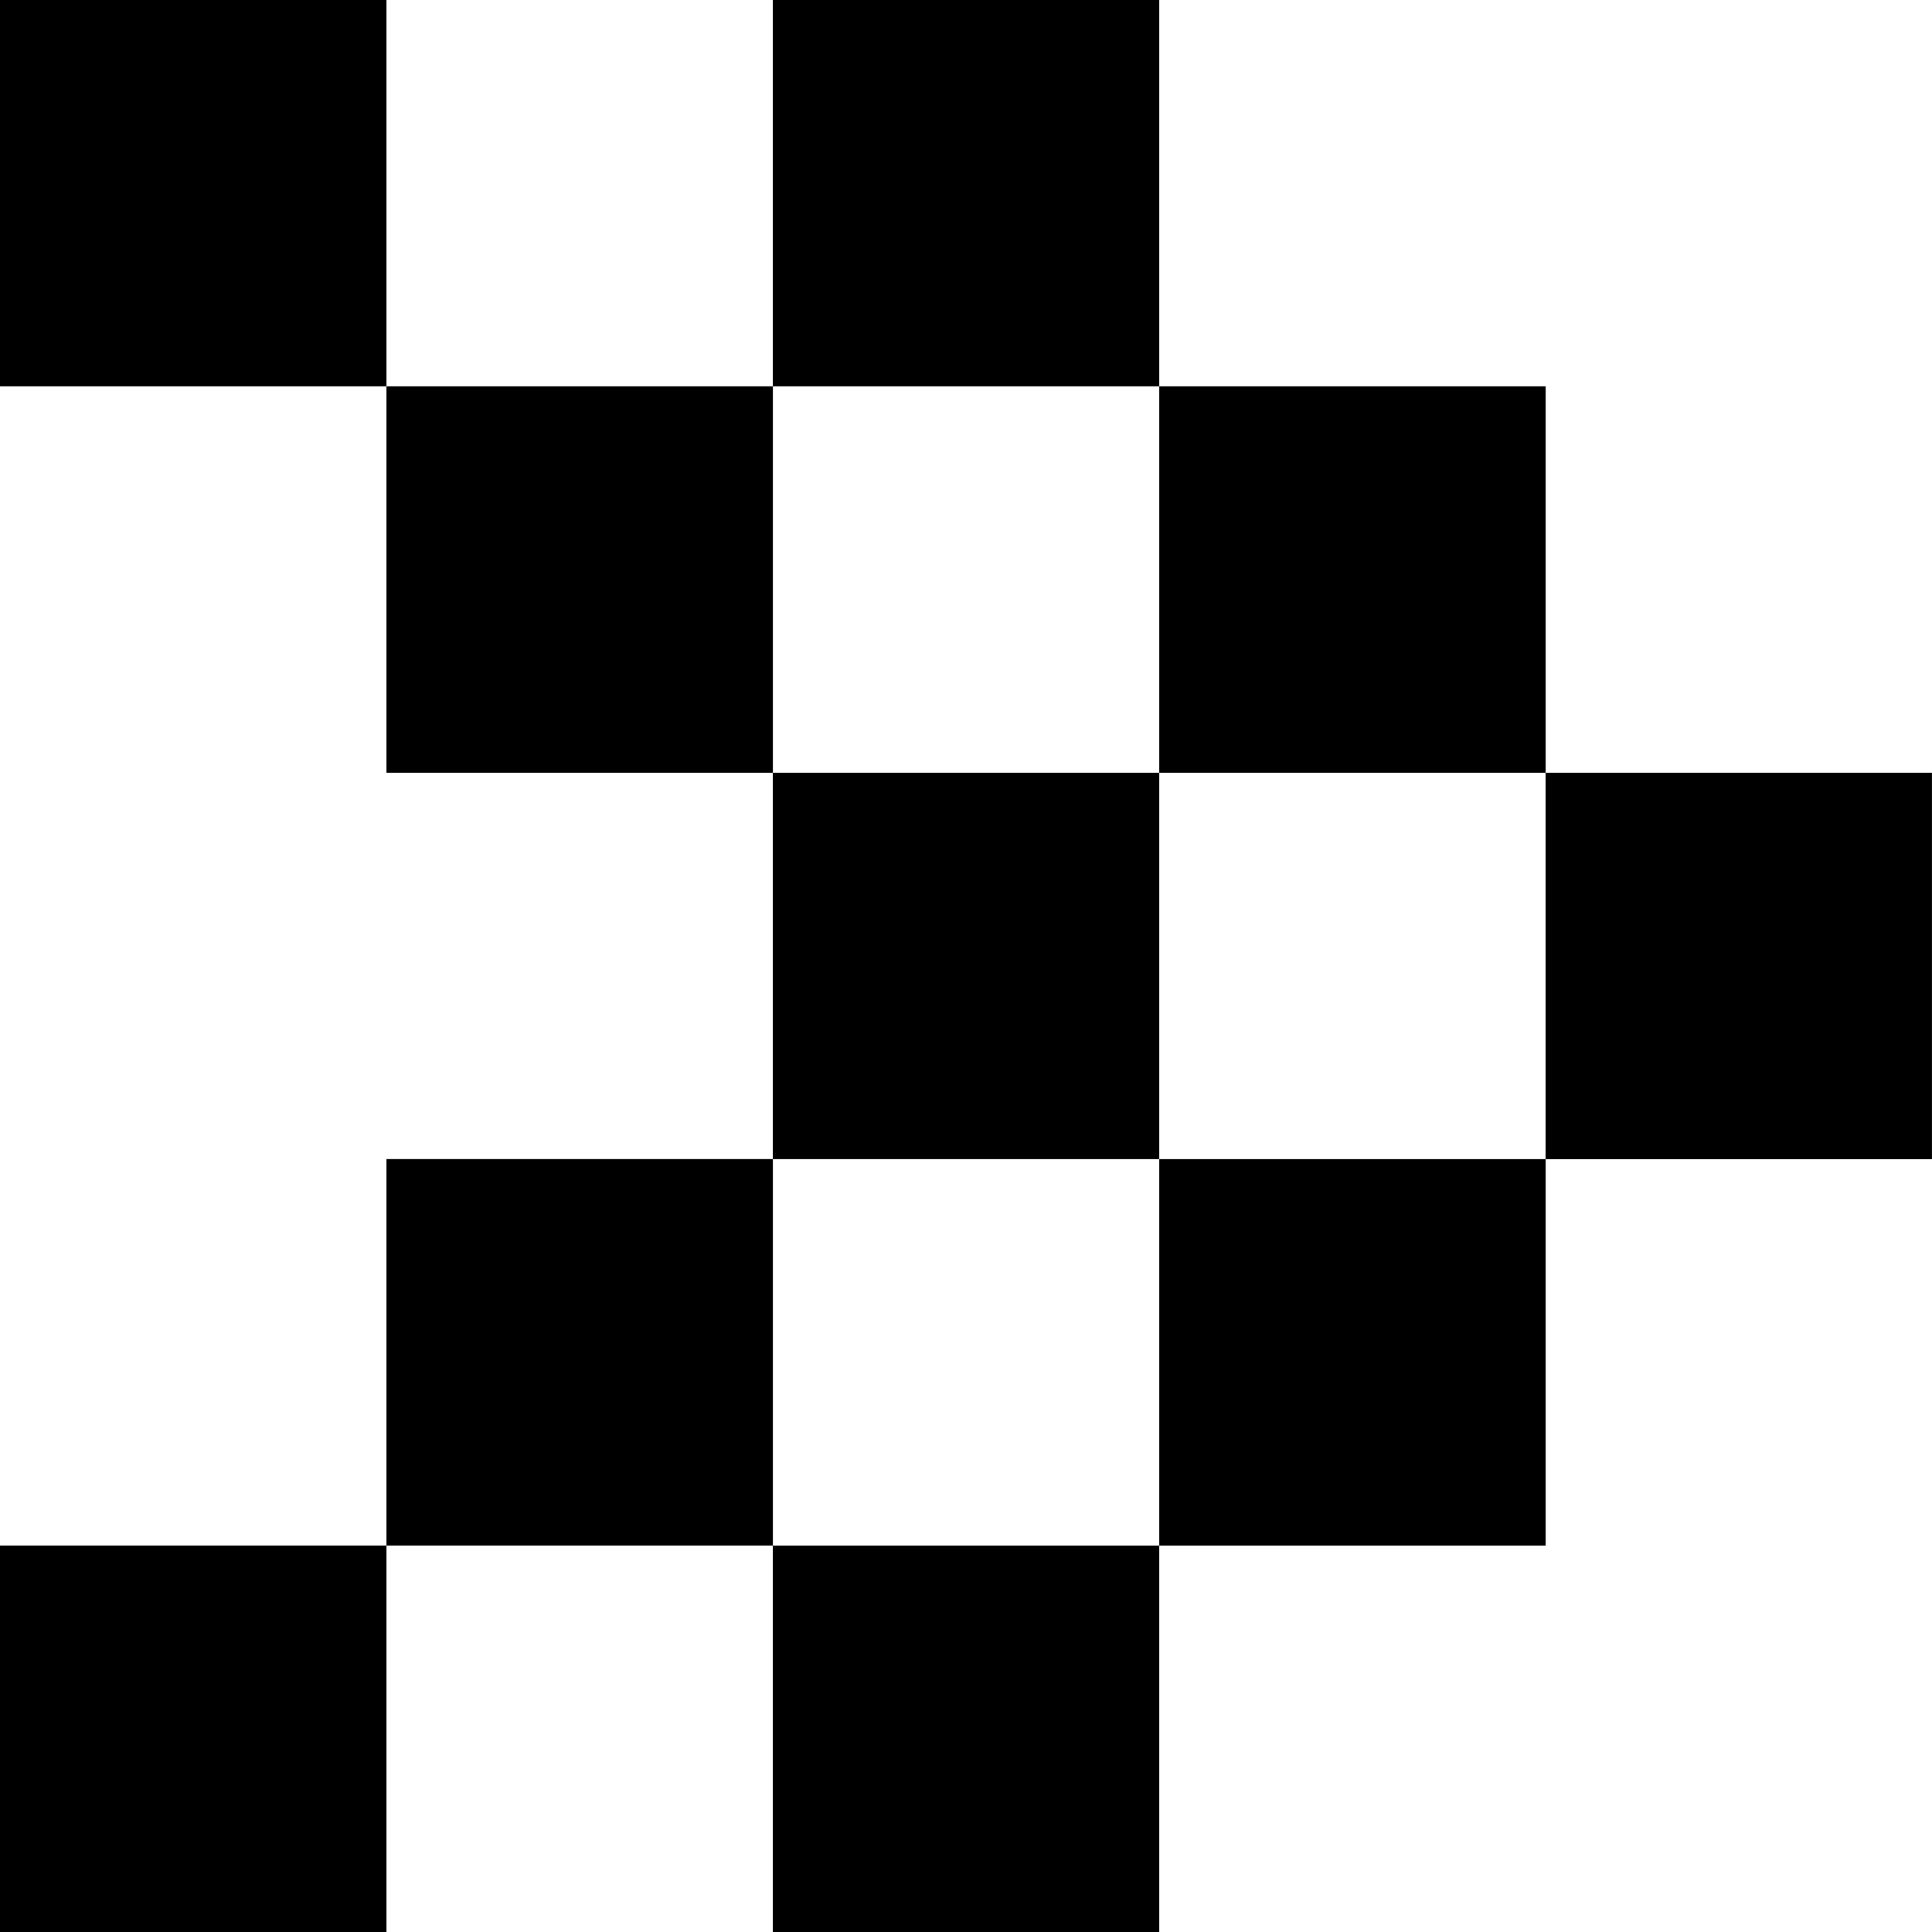 <svg width="40" height="40" viewBox="0 0 40 40" fill="currentcolor" xmlns="http://www.w3.org/2000/svg"><path d="M39.999 15.999H32V24H39.999V15.999Z"></path><path d="M24.001 32H32.001V23.999H24.001V32Z"></path><path d="M8.001 31.999H16.001V23.998H8.001V31.999Z"></path><path d="M24.001 15.999H32.001V7.999H24.001V15.999Z"></path><path d="M8.001 15.999H16.001V7.999H8.001V15.999Z"></path><path d="M24.001 32H16V40H24.001V32Z"></path><path d="M8.001 31.999H0V40H8.001V31.999Z"></path><path d="M16 23.999H24.001V15.999H16V23.999Z"></path><path d="M24.001 0H16V7.999H24.001V0Z"></path><path d="M8.001 0H0V7.999H8.001V0Z"></path></svg>
